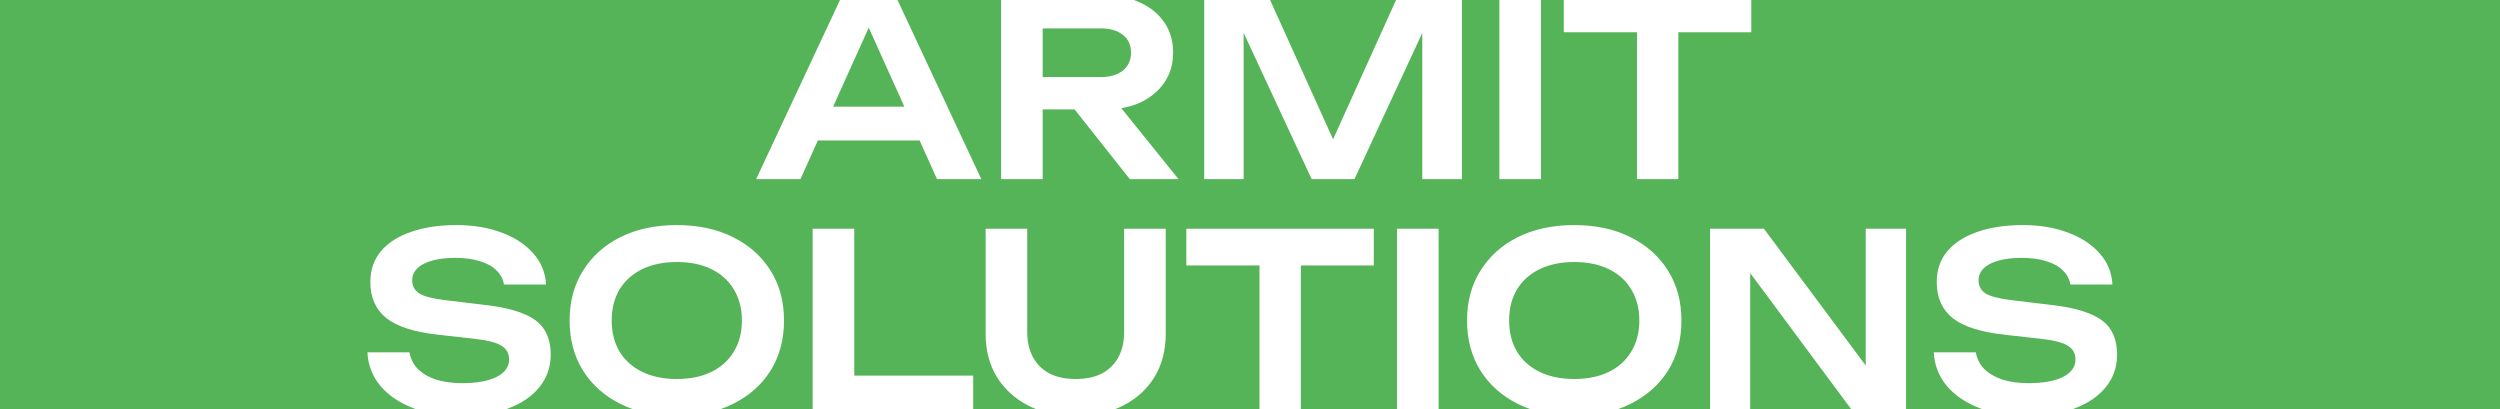<?xml version="1.0" encoding="UTF-8"?> <svg xmlns="http://www.w3.org/2000/svg" width="1619" height="265" viewBox="0 0 1619 265" fill="none"><path d="M1619 265H1342.13C1342.63 264.826 1343.12 264.648 1343.61 264.464C1352.27 261.188 1358.98 256.593 1363.74 250.676C1368.6 244.653 1371.03 237.679 1371.03 229.755C1371.03 223.099 1369.6 217.604 1366.75 213.272C1364 208.94 1359.35 205.507 1352.8 202.971C1346.36 200.329 1337.64 198.428 1326.65 197.266L1301.77 194.254C1294.16 193.303 1288.82 191.876 1285.76 189.975C1282.8 187.967 1281.32 185.168 1281.32 181.575C1281.32 176.926 1283.86 173.334 1288.93 170.798C1294 168.262 1300.82 166.994 1309.38 166.994C1315.5 166.994 1320.84 167.734 1325.38 169.213C1329.93 170.586 1333.47 172.594 1336 175.235C1338.64 177.771 1340.23 180.783 1340.76 184.27H1368.02C1367.59 176.557 1364.85 169.847 1359.77 164.142C1354.7 158.33 1347.89 153.84 1339.33 150.67C1330.77 147.395 1321 145.757 1310.01 145.757C1298.7 145.757 1288.88 147.236 1280.53 150.194C1272.18 153.047 1265.69 157.221 1261.04 162.715C1256.49 168.209 1254.22 174.866 1254.22 182.685C1254.22 192.616 1257.65 200.383 1264.52 205.982C1271.5 211.477 1282.7 215.069 1298.12 216.76L1322.05 219.454C1330.51 220.405 1336.27 221.937 1339.33 224.05C1342.5 226.057 1344.08 228.963 1344.08 232.767C1344.08 237.627 1341.34 241.431 1335.84 244.178C1330.45 246.819 1323.06 248.14 1313.65 248.14C1307.21 248.14 1301.5 247.348 1296.54 245.763C1291.68 244.072 1287.77 241.747 1284.81 238.789C1281.96 235.725 1280.21 232.186 1279.58 228.171H1252.32C1252.74 236.412 1255.54 243.65 1260.72 249.884C1265.9 256.012 1272.98 260.819 1281.96 264.306C1282.6 264.546 1283.24 264.777 1283.89 265H1234.39V148.134H1208.24V236.688L1142.31 148.134H1107.45V265H1047.7C1050.5 264.031 1053.19 262.902 1055.77 261.611C1066.23 256.434 1074.37 249.249 1080.18 240.057C1085.99 230.759 1088.89 219.929 1088.89 207.567C1088.89 195.205 1085.99 184.428 1080.18 175.235C1074.37 165.937 1066.23 158.7 1055.77 153.522C1045.42 148.345 1033.32 145.757 1019.48 145.757C1005.63 145.757 993.484 148.345 983.023 153.522C972.669 158.7 964.587 165.938 958.775 175.235C952.964 184.428 950.059 195.205 950.059 207.567C950.059 219.929 952.964 230.759 958.775 240.057C964.587 249.249 972.669 256.434 983.023 261.611C985.631 262.902 988.343 264.031 991.16 265H931.635V148.134H904.692V265H842.441V171.907H889.671V148.134H768.269V171.907H815.656V265H722.074C723.834 264.32 725.544 263.56 727.202 262.721C735.972 258.283 742.786 252.102 747.646 244.178C752.507 236.148 754.938 226.797 754.938 216.125V148.134H727.994V214.857C727.994 221.197 726.779 226.638 724.349 231.182C721.918 235.725 718.379 239.265 713.73 241.801C709.081 244.231 703.375 245.445 696.613 245.445C689.957 245.445 684.252 244.231 679.497 241.801C674.848 239.265 671.308 235.725 668.878 231.182C666.448 226.638 665.233 221.197 665.233 214.857V148.134H638.29V216.125C638.29 226.797 640.721 236.148 645.581 244.178C650.547 252.102 657.362 258.283 666.025 262.721C667.684 263.56 669.393 264.32 671.153 265H630.239V243.227H553.214V148.134H526.271V265H466.527C469.325 264.031 472.015 262.902 474.596 261.611C485.056 256.434 493.192 249.249 499.003 240.057C504.814 230.759 507.72 219.929 507.72 207.567C507.72 195.205 504.814 184.428 499.003 175.235C493.192 165.937 485.056 158.7 474.596 153.522C464.241 148.345 452.143 145.757 438.302 145.757C424.461 145.757 412.31 148.345 401.85 153.522C391.495 158.7 383.413 165.938 377.602 175.235C371.79 184.428 368.884 195.205 368.884 207.567C368.884 219.929 371.79 230.759 377.602 240.057C383.413 249.249 391.495 256.434 401.85 261.611C404.457 262.902 407.169 264.031 409.986 265H327.75C328.246 264.826 328.737 264.648 329.224 264.464C337.888 261.188 344.597 256.593 349.352 250.676C354.212 244.653 356.643 237.679 356.643 229.755C356.643 223.099 355.216 217.604 352.363 213.272C349.616 208.94 344.967 205.507 338.416 202.971C331.971 200.329 323.254 198.428 312.266 197.266L287.383 194.254C279.776 193.303 274.44 191.876 271.376 189.975C268.418 187.967 266.939 185.168 266.938 181.575C266.938 176.926 269.474 173.334 274.546 170.798C279.617 168.262 286.432 166.994 294.99 166.994C301.118 166.994 306.455 167.734 310.998 169.213C315.541 170.586 319.08 172.594 321.616 175.235C324.258 177.771 325.843 180.783 326.371 184.27H353.631C353.208 176.557 350.461 169.847 345.39 164.142C340.318 158.33 333.503 153.84 324.944 150.67C316.386 147.395 306.612 145.757 295.624 145.757C284.319 145.757 274.492 147.236 266.146 150.194C257.799 153.047 251.3 157.221 246.651 162.715C242.108 168.209 239.837 174.866 239.837 182.685C239.837 192.616 243.271 200.383 250.139 205.982C257.112 211.477 268.312 215.069 283.738 216.76L307.67 219.454C316.122 220.405 321.88 221.937 324.944 224.05C328.114 226.057 329.699 228.963 329.699 232.767C329.699 237.627 326.952 241.431 321.458 244.178C316.069 246.819 308.673 248.14 299.27 248.14C292.825 248.14 287.119 247.347 282.153 245.763C277.293 244.072 273.383 241.747 270.425 238.789C267.572 235.725 265.828 232.186 265.194 228.171H237.935C238.357 236.412 241.158 243.65 246.335 249.884C251.512 256.012 258.591 260.819 267.572 264.306C268.21 264.546 268.856 264.777 269.509 265H0V0H543.98L489.693 116H518.38L529.668 90.959H595.527L606.815 116H635.502L581.215 0H648.298V116H675.24V70.831H695.887L731.662 116H763.201L726.151 70.048C730.73 69.305 734.945 68.035 738.794 66.234C745.345 63.065 750.47 58.733 754.168 53.239C757.866 47.745 759.715 41.352 759.715 34.062C759.715 26.666 757.866 20.221 754.168 14.727C750.47 9.232 745.345 4.953 738.794 1.889C737.328 1.18 735.81 0.55 734.238 0H779.854V116H805.371V21.27L849.432 116H877.167L921.067 21.339V116H946.743V0H971V116H997.943V0H1012.72V20.907H1060.11V116H1086.89V20.907H1134.12V0H1619V265ZM1198.84 265H1133.44V176.848L1198.84 265ZM438.302 169.688C446.966 169.688 454.415 171.22 460.648 174.284C466.988 177.348 471.848 181.734 475.229 187.439C478.716 193.145 480.46 199.854 480.46 207.567C480.46 215.28 478.716 221.99 475.229 227.695C471.848 233.401 466.988 237.786 460.648 240.85C454.415 243.914 446.966 245.445 438.302 245.445C429.743 245.445 422.295 243.914 415.955 240.85C409.616 237.786 404.703 233.401 401.216 227.695C397.835 221.99 396.145 215.28 396.145 207.567C396.145 199.854 397.835 193.145 401.216 187.439C404.703 181.734 409.616 177.348 415.955 174.284C422.295 171.22 429.744 169.688 438.302 169.688ZM1019.48 169.688C1028.14 169.688 1035.59 171.22 1041.82 174.284C1048.16 177.348 1053.02 181.734 1056.4 187.439C1059.89 193.145 1061.63 199.854 1061.63 207.567C1061.63 215.28 1059.89 221.99 1056.4 227.695C1053.02 233.401 1048.16 237.786 1041.82 240.85C1035.59 243.914 1028.14 245.445 1019.48 245.445C1010.92 245.445 1003.47 243.914 997.129 240.85C990.789 237.786 985.876 233.401 982.39 227.695C979.009 221.99 977.318 215.28 977.318 207.567C977.318 199.854 979.009 193.145 982.39 187.439C985.876 181.734 990.789 177.348 997.129 174.284C1003.47 171.22 1010.92 169.689 1019.48 169.688ZM863.299 90.207L822.517 0H904.081L863.299 90.207ZM585.667 69.088H539.528L562.598 17.912L585.667 69.088ZM712.802 18.371C718.824 18.371 723.58 19.745 727.066 22.492C730.659 25.239 732.455 29.096 732.455 34.062C732.455 39.027 730.659 42.937 727.066 45.79C723.58 48.537 718.824 49.91 712.802 49.91H675.24V18.371H712.802Z" fill="#54B457"></path></svg> 